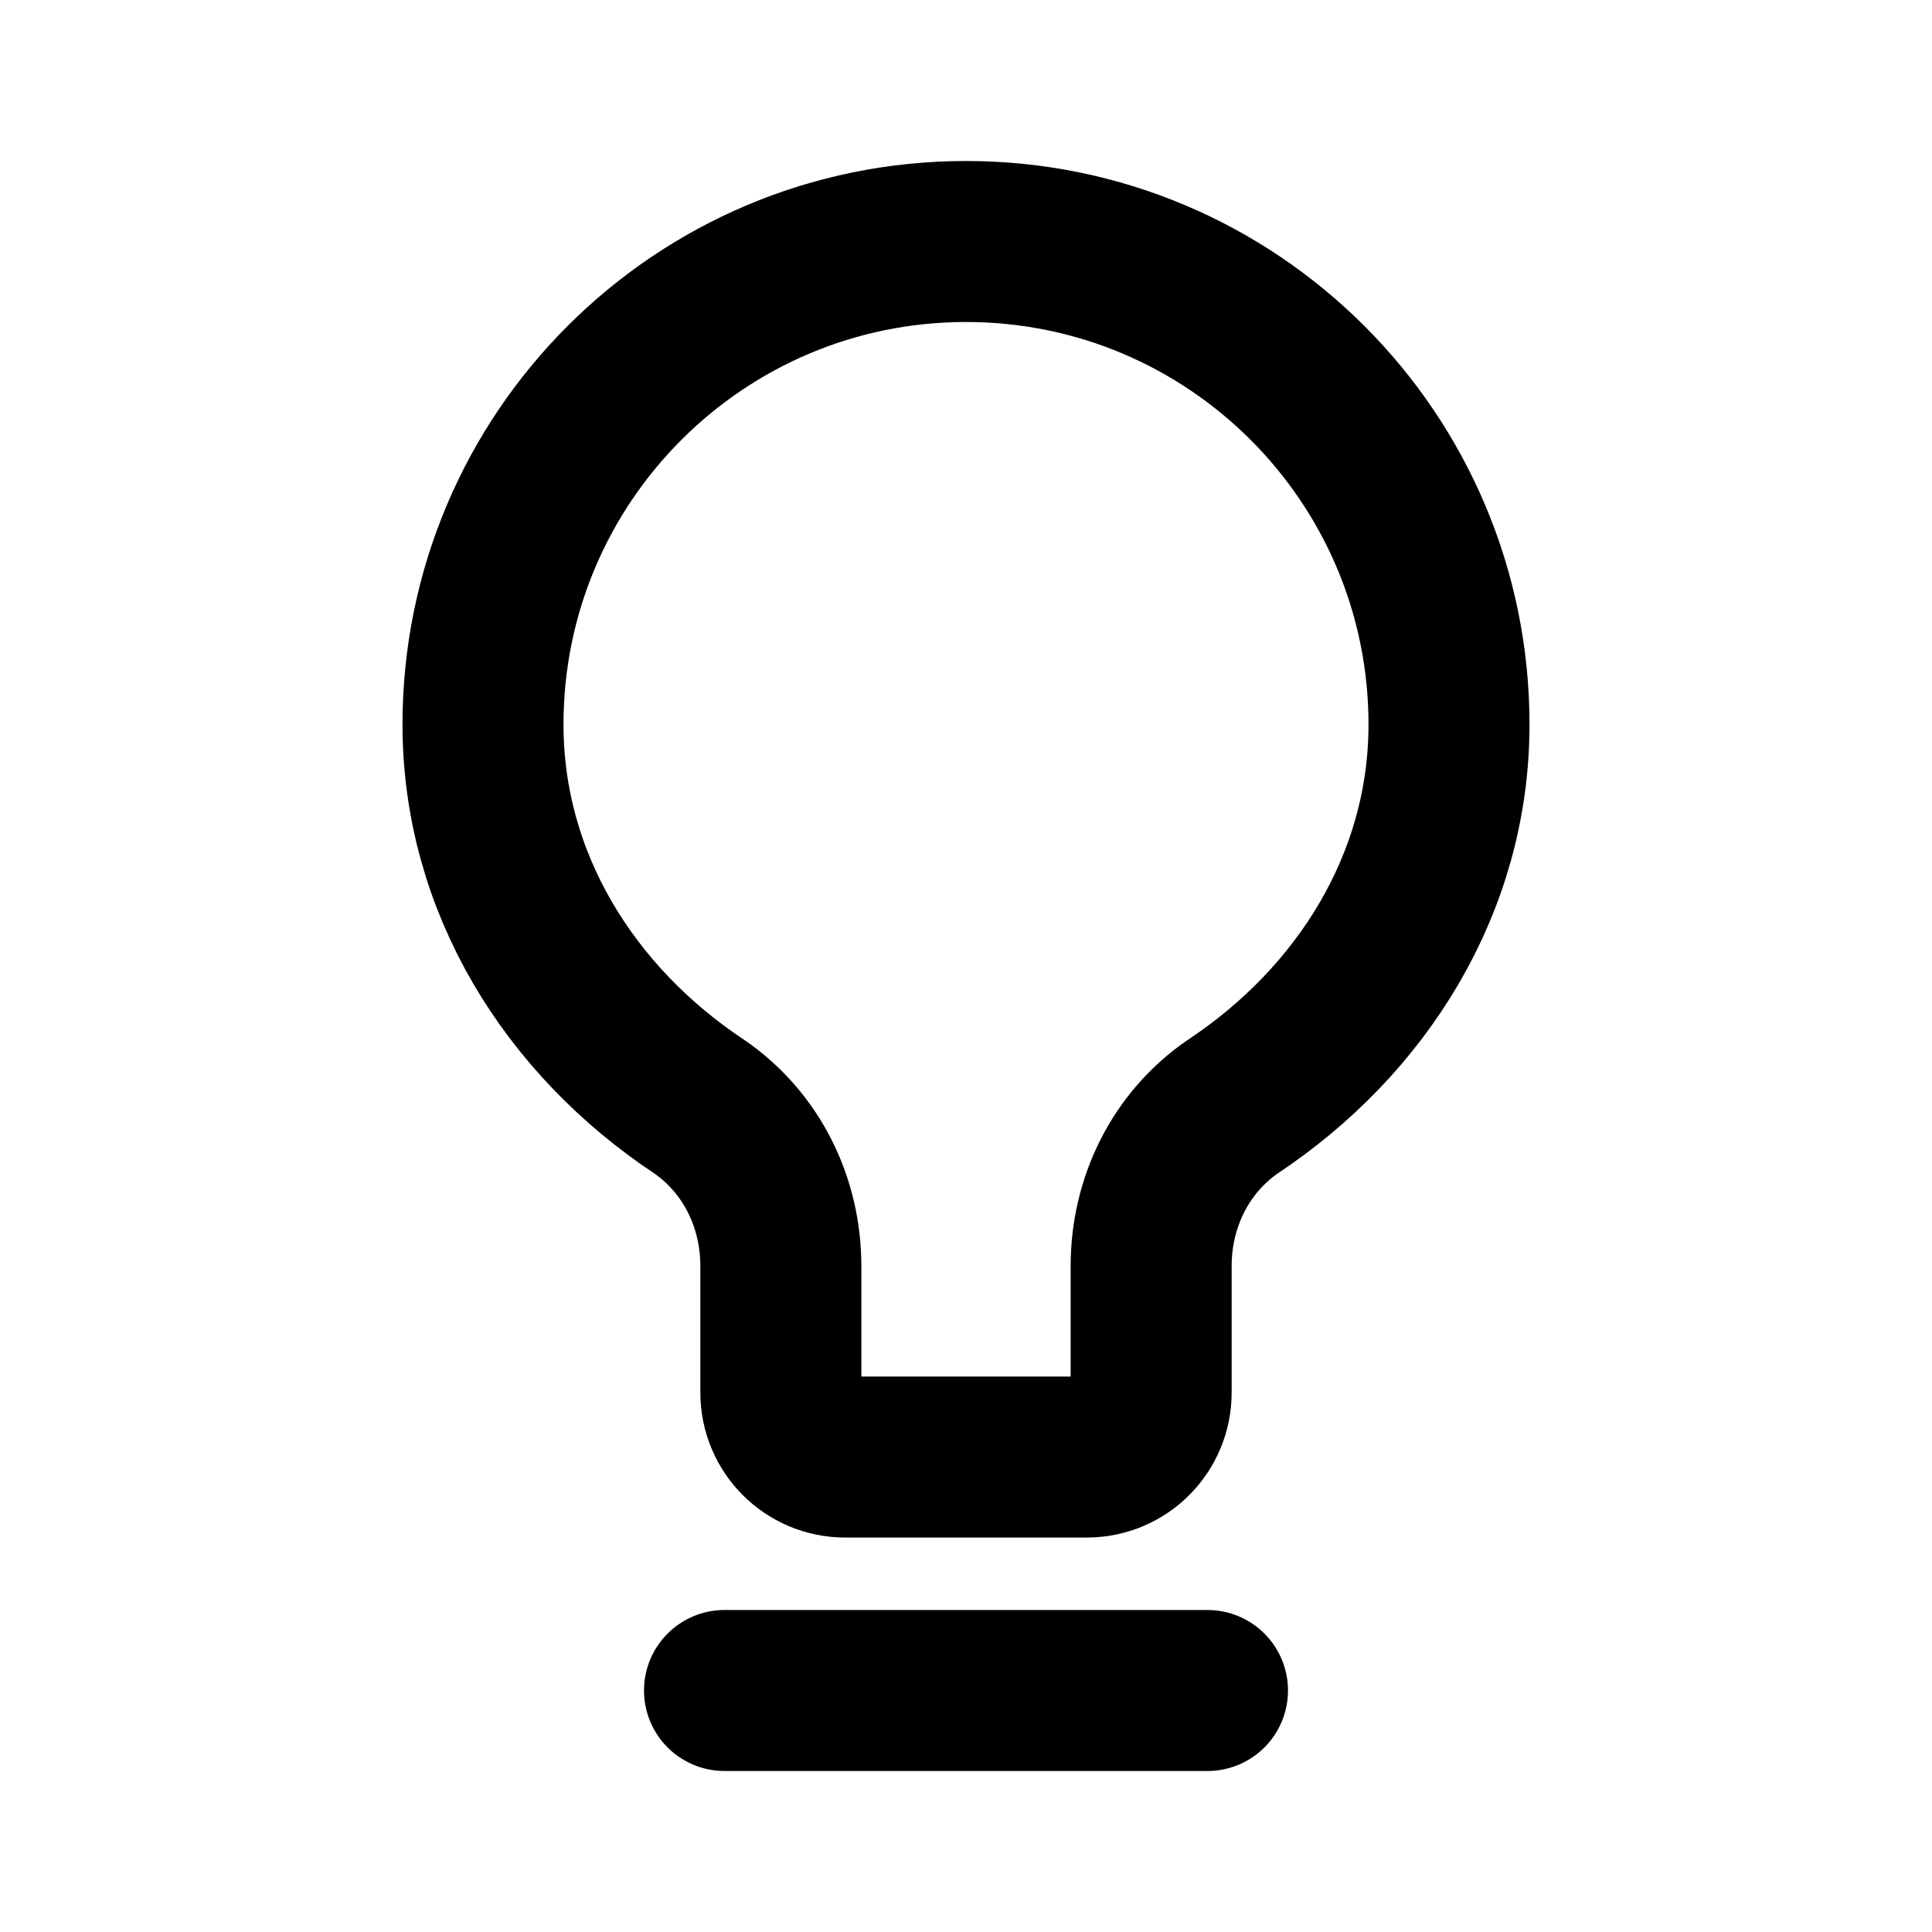 <?xml version="1.0" encoding="UTF-8"?>
<svg width="24" height="24" viewBox="0 0 24 24" fill="none" xmlns="http://www.w3.org/2000/svg">
  <path d="M9 21H15M12 3C8.686 3 6 5.686 6 9C6 10.973 7.084 12.684 8.686 13.747C9.334 14.193 9.7 14.933 9.7 15.727V17.3C9.7 17.742 10.058 18.1 10.5 18.1H13.5C13.942 18.1 14.3 17.742 14.3 17.3V15.727C14.3 14.933 14.666 14.193 15.314 13.747C16.916 12.684 18 10.973 18 9C18 5.686 15.314 3 12 3Z" stroke="currentColor" stroke-width="2" stroke-linecap="round" stroke-linejoin="round"/>
</svg>